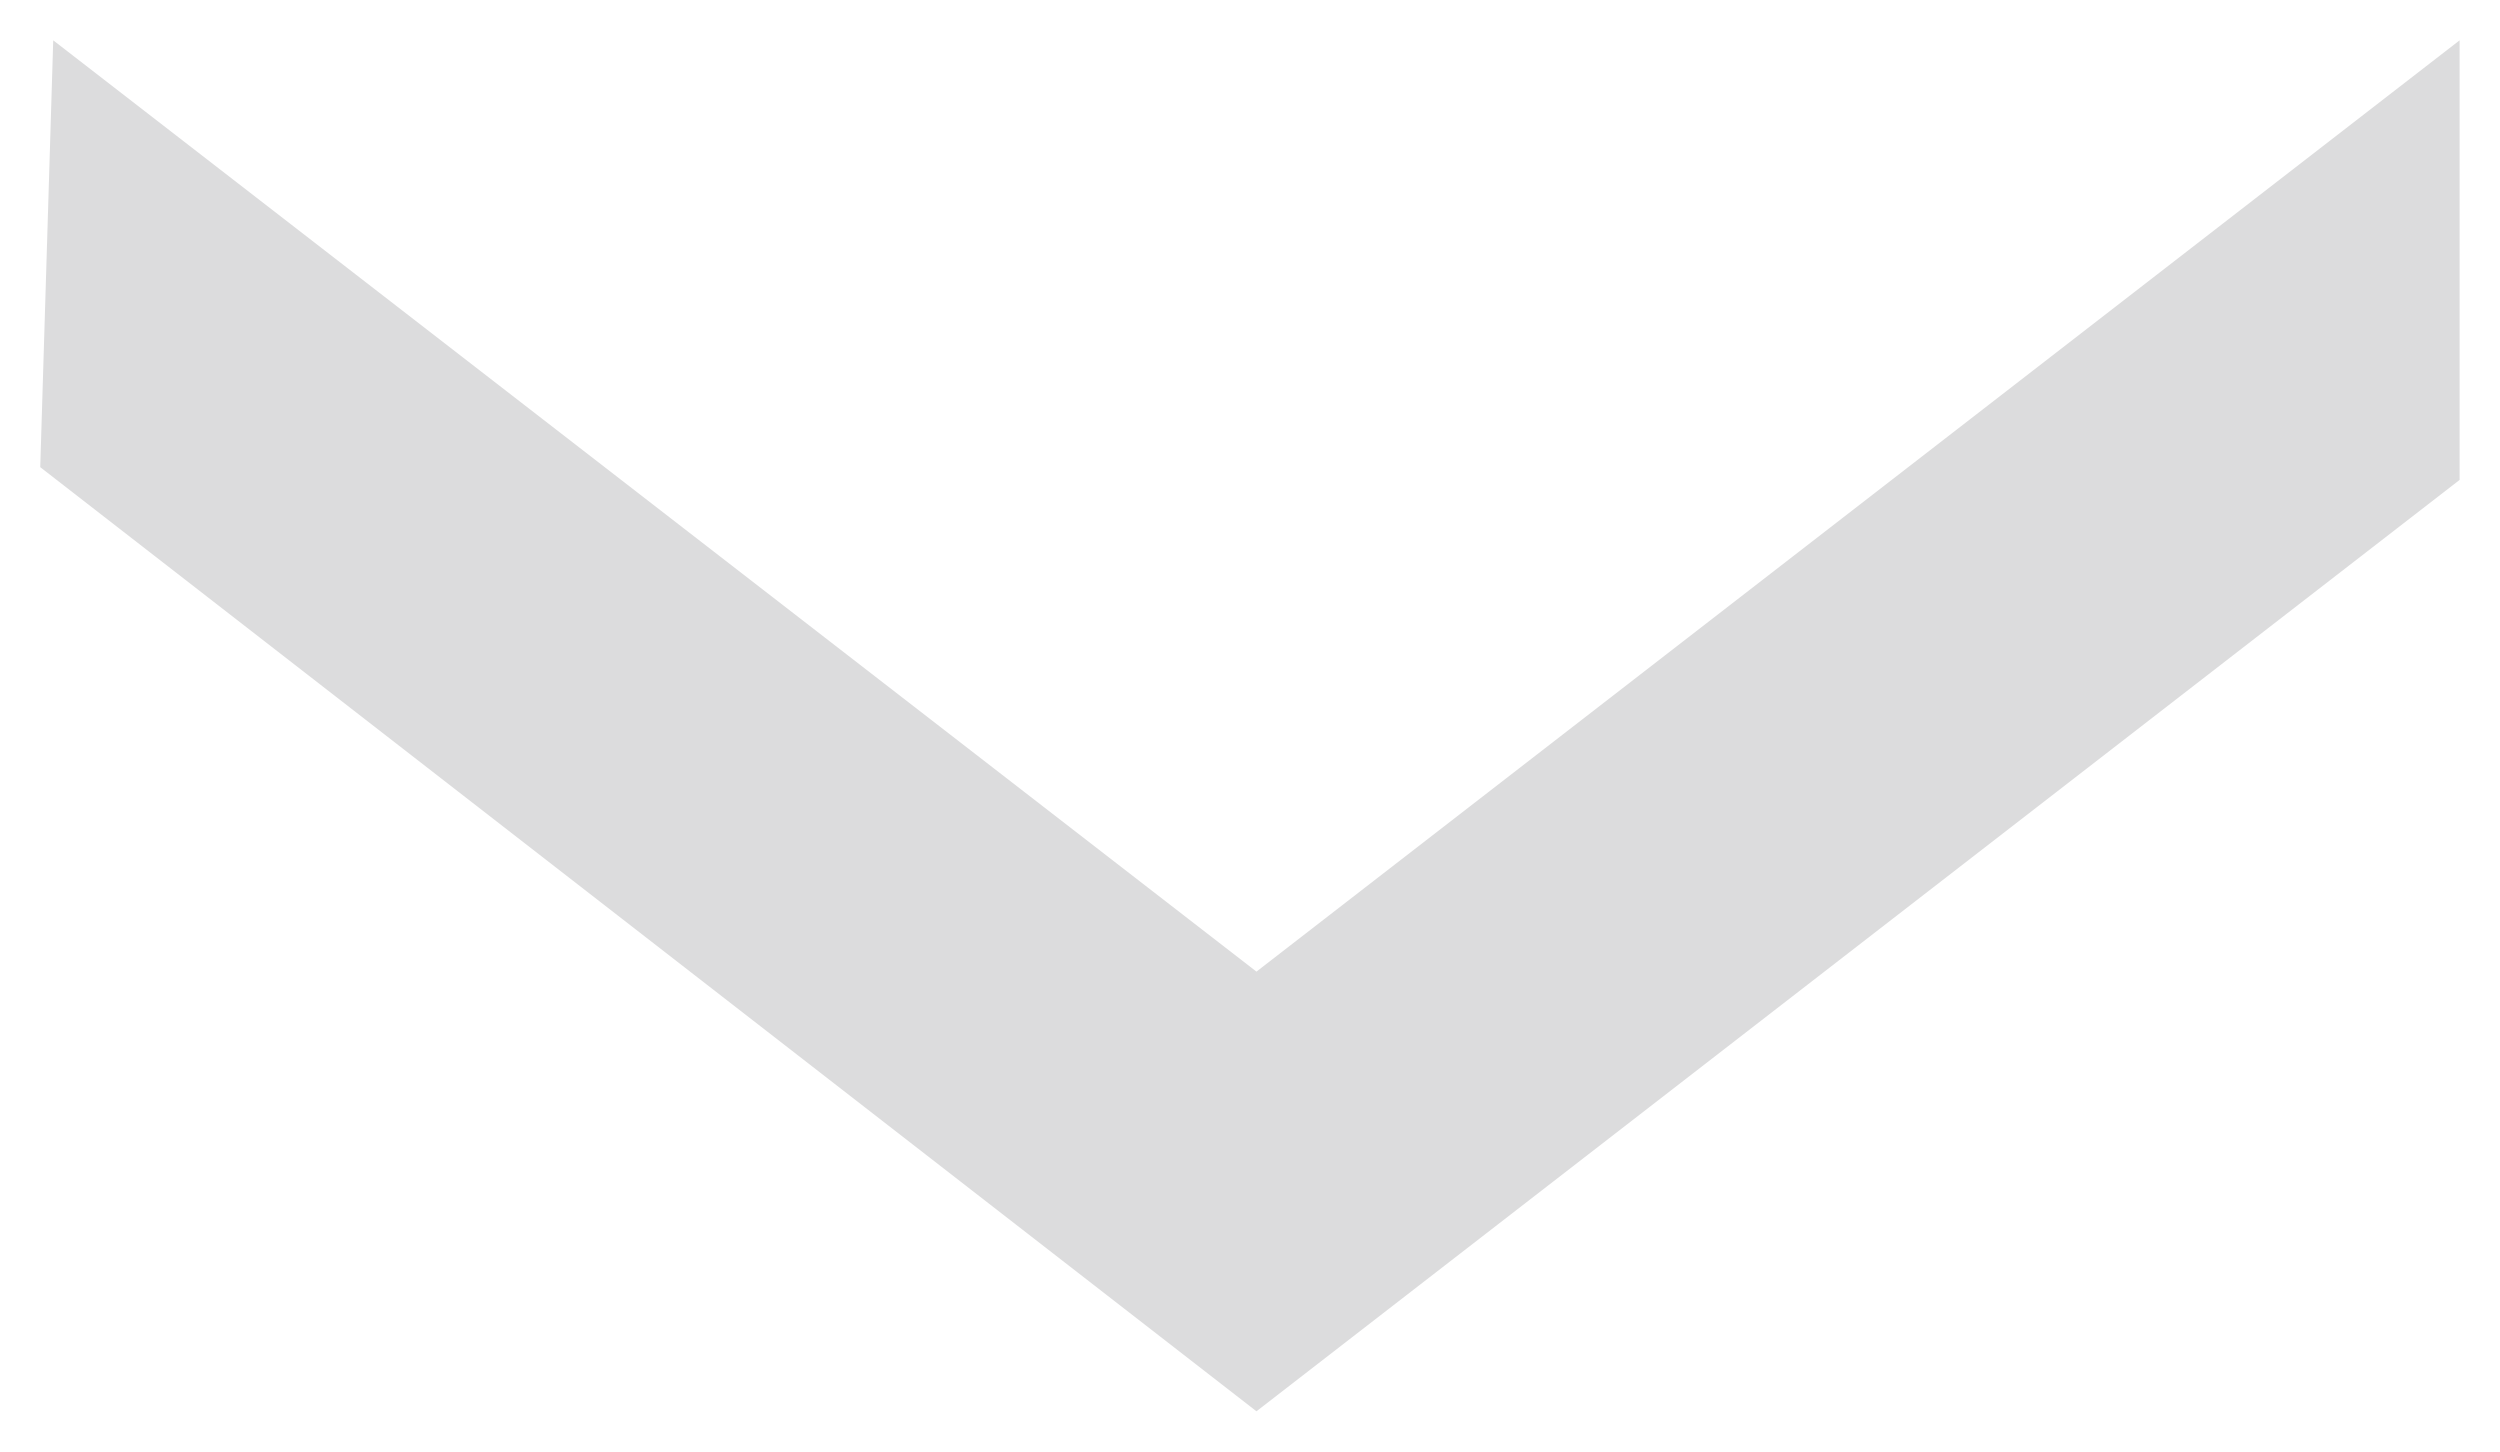 <svg 
 xmlns="http://www.w3.org/2000/svg"
 xmlns:xlink="http://www.w3.org/1999/xlink"
 width="31px" height="18px">
<path fill-rule="evenodd"  fill="#dcdcdd"
 d="M30.499,0.500 L15.580,12.048 L0.660,0.500 L0.499,5.793 L15.580,17.500 L30.499,5.951 L30.499,0.500 Z"/>
</svg>